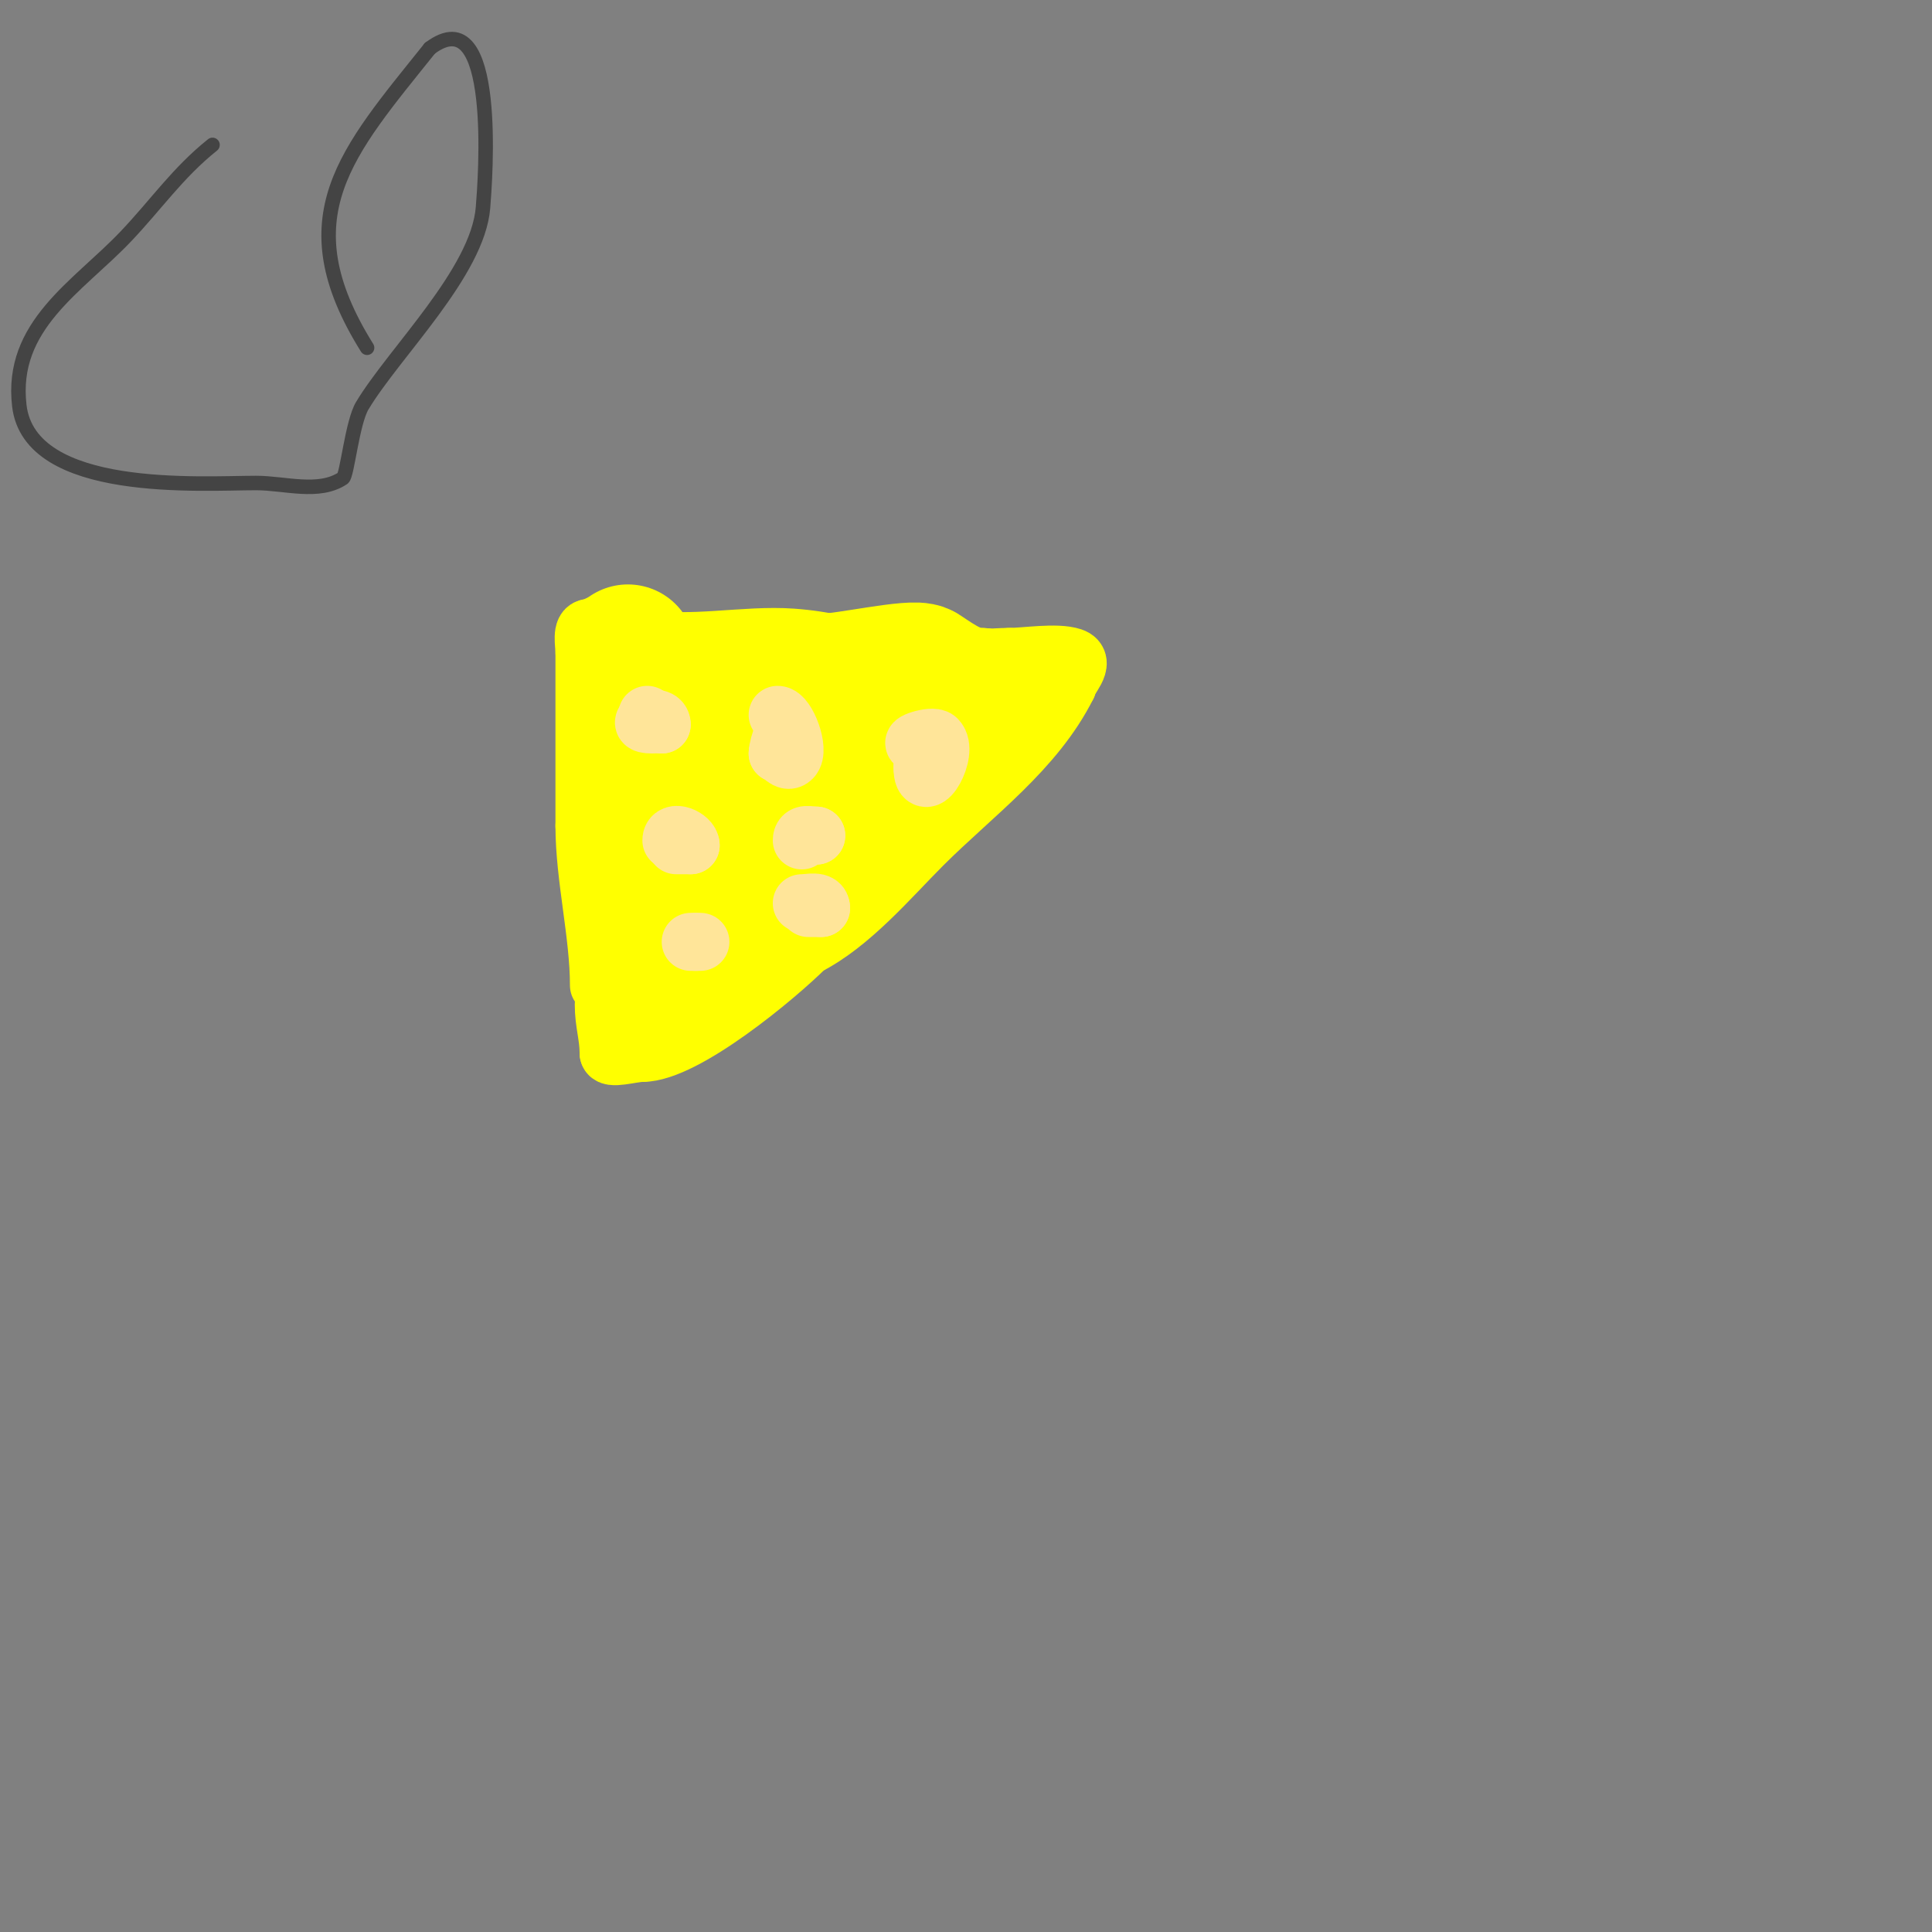 <svg viewBox='0 0 400 400' version='1.1' xmlns='http://www.w3.org/2000/svg' xmlns:xlink='http://www.w3.org/1999/xlink'><rect x="0" y="0" width="400" height="400" fill="#808080" stroke="none"/><g fill='none' stroke='#ffff00' stroke-width='12' stroke-linecap='round' stroke-linejoin='round'><path d='M124,204c0,-10.572 -3,-22.373 -3,-33'/><path d='M121,171c0,-12 0,-24 0,-36'/><path d='M121,135c0,-1.58 -0.757,-5 1,-5'/><path d='M122,130c1.054,0 1.946,-1 3,-1'/><path d='M125,129c2.698,0 4.637,2.327 8,3c9.808,1.962 21.033,-0.712 31,0c6.845,0.489 13.032,2.016 17,4c4.454,2.227 21.96,0 28,0'/><path d='M209,136c3.297,0 9.747,-1.084 13,0c3.063,1.021 -1,4.734 -1,6'/><path d='M221,142c-6.687,13.374 -19.523,22.523 -30,33c-6.762,6.762 -14.874,16.437 -24,21'/><path d='M167,196c-6.152,6.152 -25.16,22 -34,22'/><path d='M133,218c-2.211,0 -7,1.532 -7,0'/><path d='M126,218c0,-3.486 -1,-6.201 -1,-10'/></g>
<g fill='none' stroke='#ffff00' stroke-width='28' stroke-linecap='round' stroke-linejoin='round'><path d='M130,135c0,10.809 2,20.18 2,31'/><path d='M132,166c0,9.821 -0.379,23.484 2,33c0.499,1.996 2,4.124 2,6'/><path d='M136,205c0,6.24 4,-2.907 4,-5'/><path d='M140,200c1.886,0 2.313,-3.157 4,-4c2.486,-1.243 7.304,-0.652 10,-2c5.717,-2.859 11.429,-14.429 17,-20'/><path d='M171,174c3.214,0 3.312,-3.312 5,-5c4.513,-4.513 20,-5.71 20,-15'/><path d='M196,154c2.968,0 7.776,-10 7,-10'/><path d='M203,144c-4.754,0 -8.232,-2.488 -12,-5c-1.771,-1.18 -15.915,2 -20,2'/><path d='M171,141c-9,0 -16.87,1 -26,1'/><path d='M145,142c0,6.854 -0.257,13.485 2,18c0.962,1.925 -0.938,9 2,9'/><path d='M149,169c1.696,0 3.626,0.374 5,-1c2.396,-2.396 3.554,-8.554 6,-11c1.563,-1.563 9.076,-7.076 3,-1'/><path d='M163,156c-1.96,1.96 -7,4.454 -7,7'/></g>
<g fill='none' stroke='#ffe599' stroke-width='12' stroke-linecap='round' stroke-linejoin='round'><path d='M135,150c-4.738,0 2,-2.738 2,0'/><path d='M137,150c-1.685,0 -3,-0.464 -3,-2'/><path d='M134,148'/><path d='M139,174c0,-2.356 4,-0.611 4,1'/><path d='M143,175c-1,0 -2,0 -3,0'/><path d='M144,195c-2.196,0 -2.196,0 0,0'/><path d='M144,195c2.667,0 -0.667,0 -1,0'/><path d='M143,195'/><path d='M161,148c1.909,0 4.666,7.334 3,9c-1.128,1.128 -2.248,-1 -3,-1'/><path d='M161,156c0,-1.699 2,-6.97 2,-4'/><path d='M166,174c0,-1.671 1.589,-1 3,-1'/><path d='M169,173c-3.197,0 -3.197,0 0,0'/><path d='M166,187c1.496,0 4,-0.725 4,1'/><path d='M170,188c-1.786,0 -4.342,0 -1,0'/><path d='M190,154c-2.739,0 3.038,-1.962 4,-1c2.656,2.656 -3,12.265 -3,6'/><path d='M191,159c0,-0.333 0,-0.667 0,-1'/></g>
<g fill='none' stroke='#444444' stroke-width='3' stroke-linecap='round' stroke-linejoin='round'><path d='M44,30c-7.241,5.793 -11.661,12.345 -18,19c-9.881,10.375 -23.959,18.349 -22,35c2.187,18.586 37.79,16 49,16c6.009,0 13,2.333 18,-1c0.872,-0.581 1.929,-11.549 4,-15c6.616,-11.027 23.908,-27.618 25,-41c0.449,-5.504 3.41,-43.807 -11,-33'/><path d='M89,10c-17.165,21.456 -29.919,34.929 -13,62'/></g>
</svg>